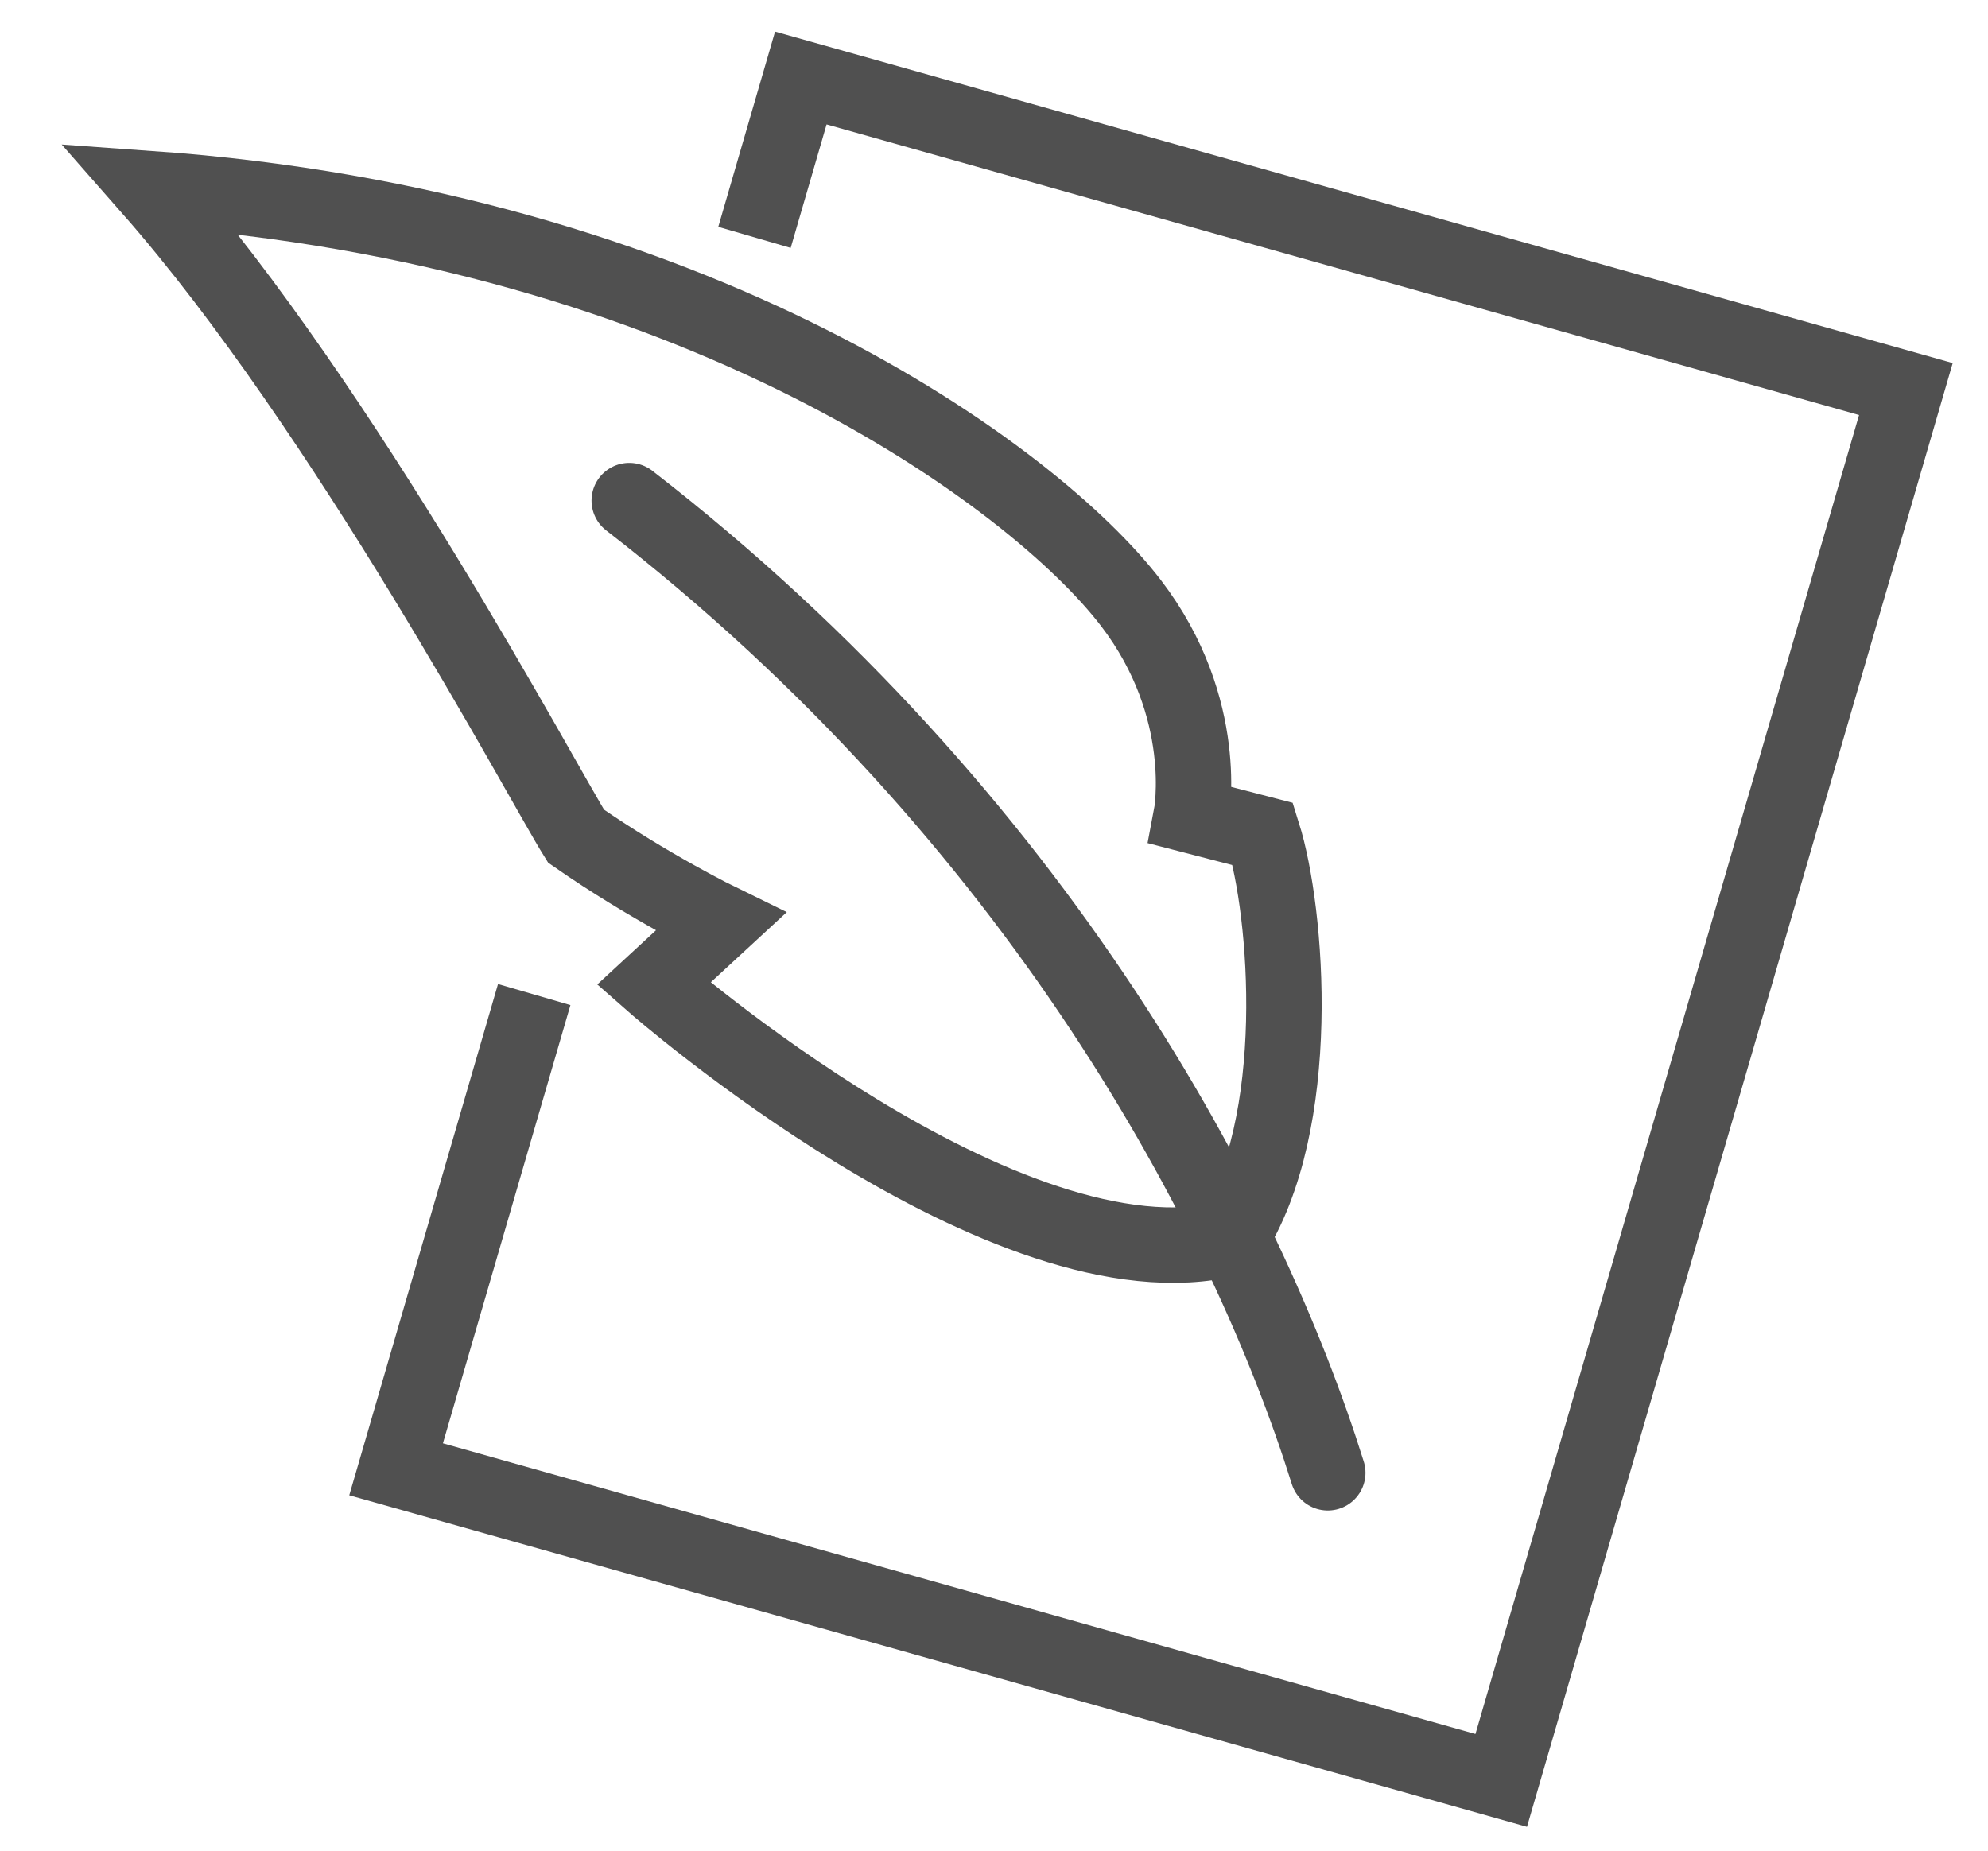 <svg xmlns="http://www.w3.org/2000/svg" width="29" height="27" viewBox="0 0 29 27">
  <g fill="none" fill-rule="evenodd" stroke="#505050" stroke-width="1.1" transform="translate(2 1)">
    <path d="M15.947,17.068 C17.036,15.39 16.778,12.298 16.423,11.168 L15.377,10.897 C15.377,10.897 15.675,9.336 14.498,7.798 C13.085,5.951 8.136,2.317 0.198,1.752 C3.042,4.988 5.899,10.392 6.403,11.199 C7.47,11.941 8.513,12.449 8.513,12.449 L7.535,13.352 C7.535,13.352 12.694,17.88 15.947,17.068 Z"/>
    <path stroke-linecap="round" d="M7.179,6.303 C13.154,10.928 16.188,16.708 17.369,20.487"/>
    <polyline points="9.006 2.463 9.682 .138 25.802 4.676 19.899 24.975 3.778 20.436 5.793 13.51"/>
  </g>
</svg>
